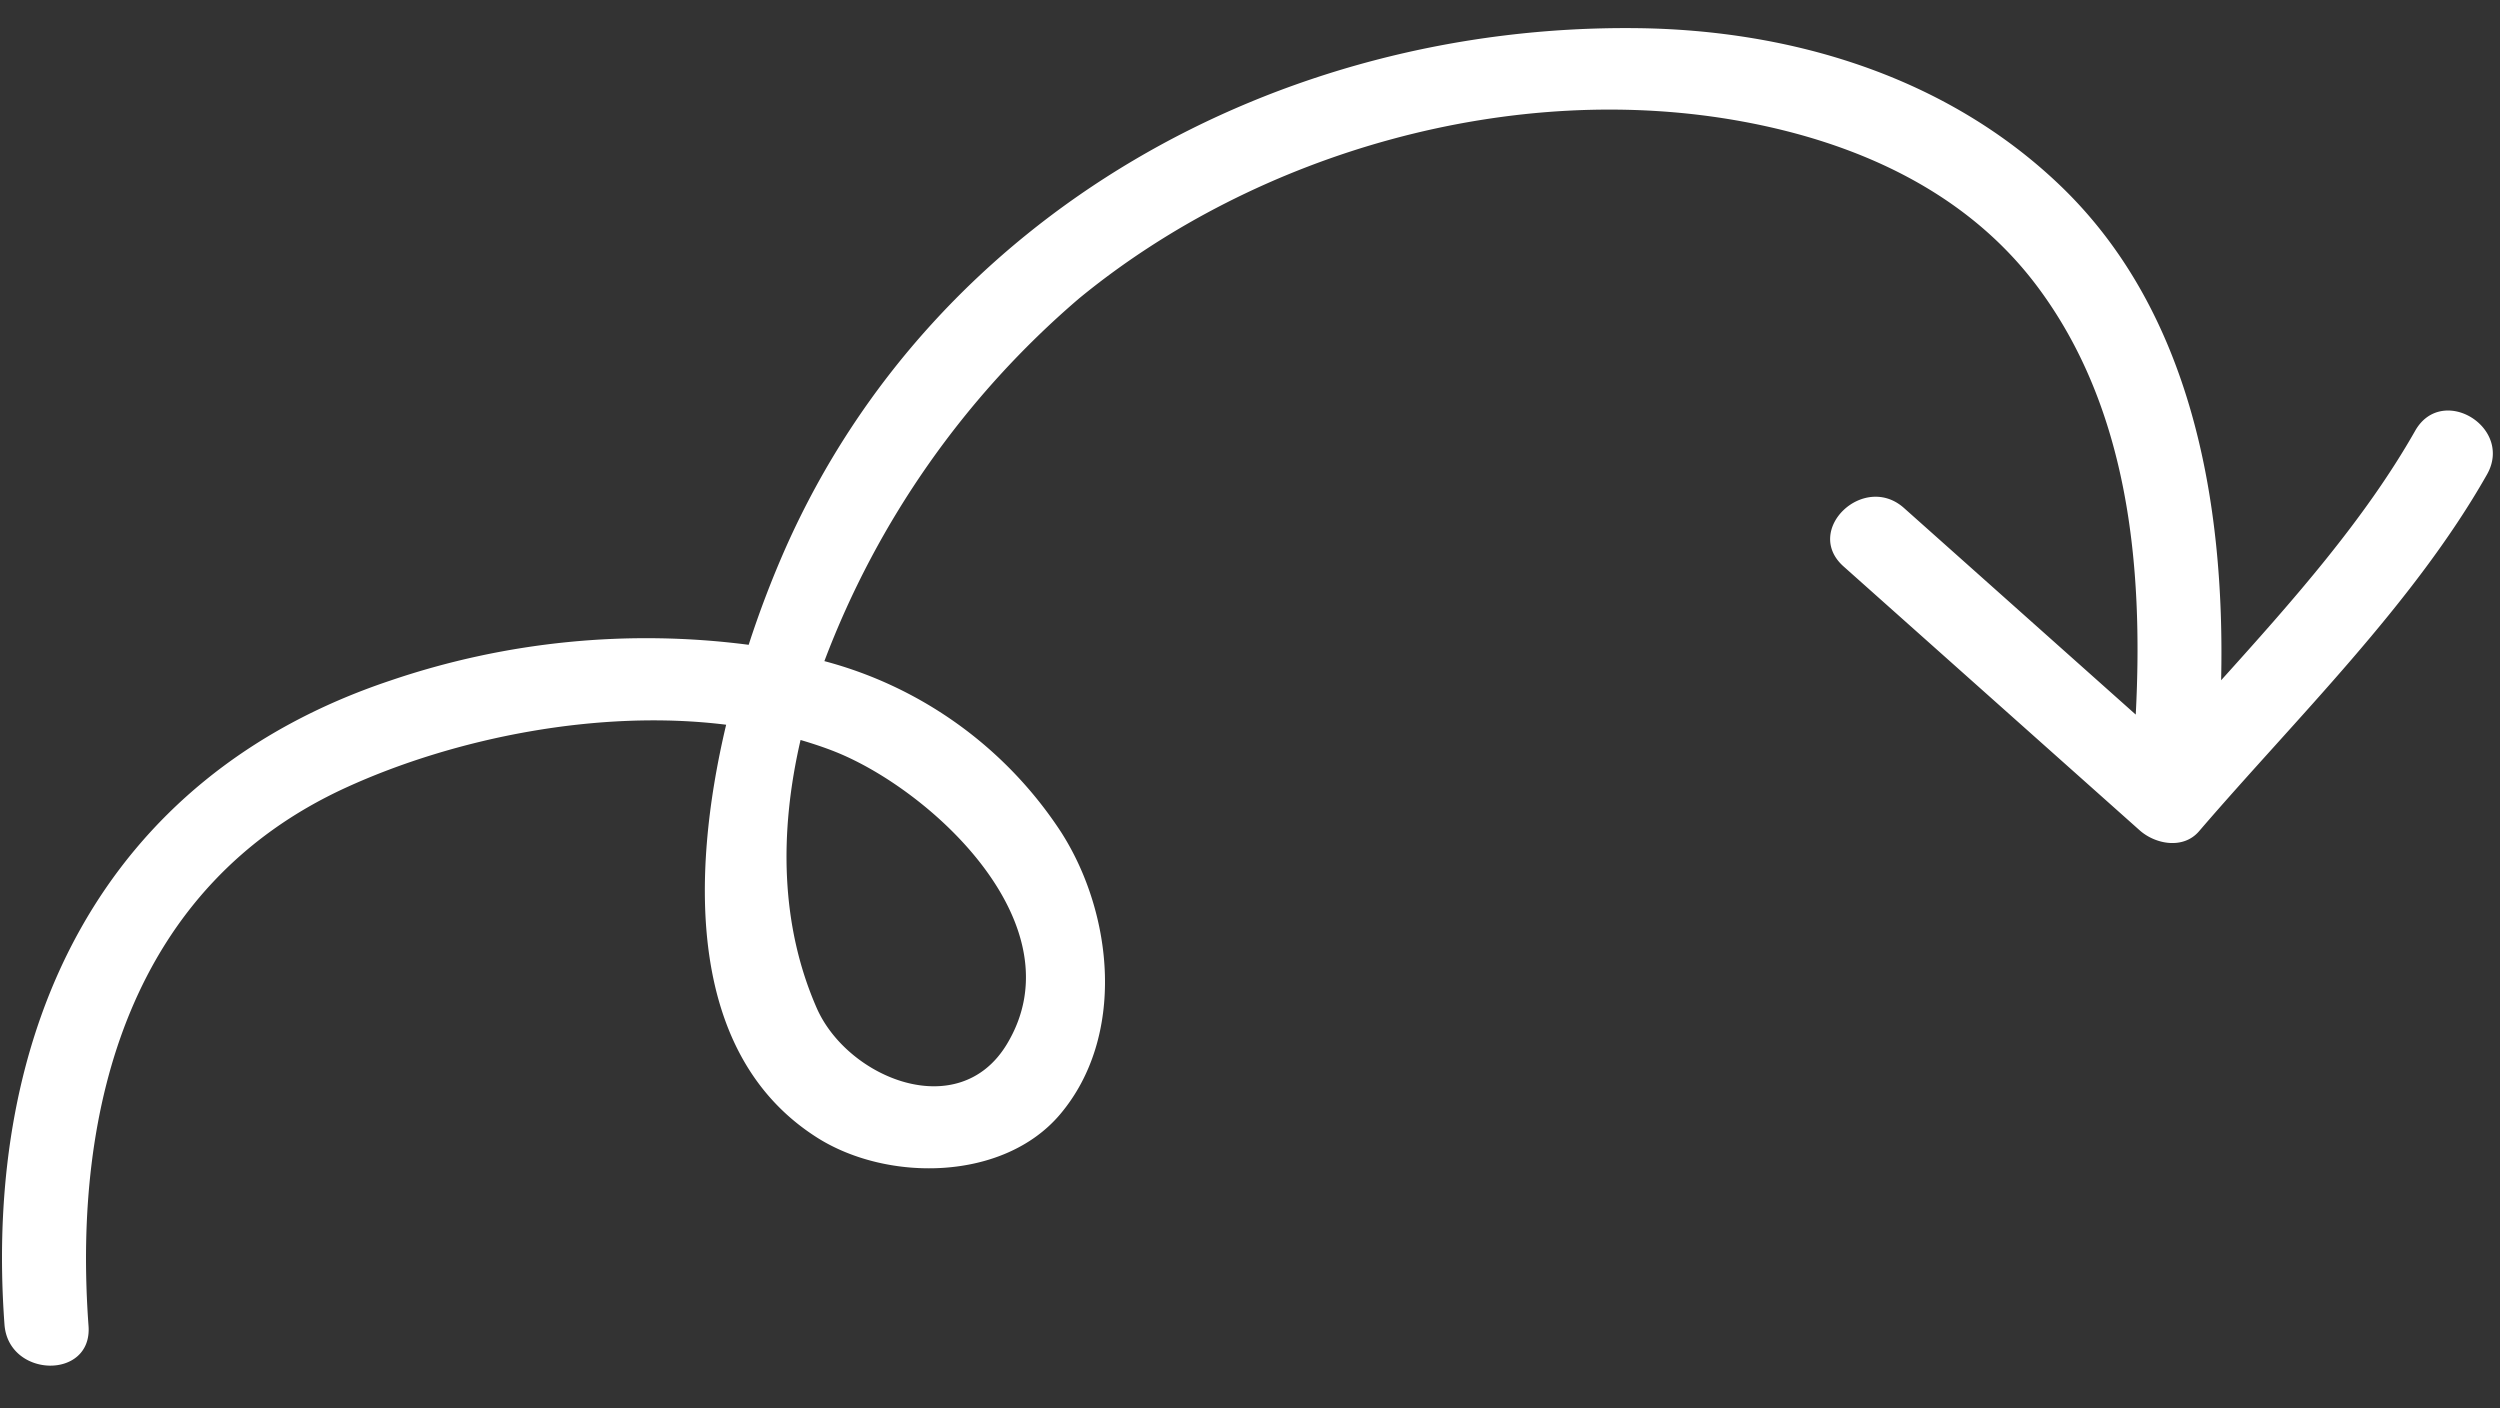<svg xmlns="http://www.w3.org/2000/svg" width="180.6" height="101.714" viewBox="0 0 180.6 101.714">
  <rect x="0" y="0" width="180.6" height="101.714" fill="#333333" stroke="none"/>
  <path id="Path_82656" data-name="Path 82656" d="M178.509,31.169c-5.147,9.459-13.5,17.869-20.35,26.132-1.112,1.342-3.133,1-4.293,0L132.149,38.616c-2.974-2.559,1.341-6.835,4.294-4.294q8.5,7.313,17,14.63c.373-10.755-.9-22.148-7.7-30.862C140.5,11.375,132.6,8.009,124.4,6.628,107.754,3.824,89.335,9.4,76.614,20.21A64.454,64.454,0,0,0,58.657,46.743,29.426,29.426,0,0,1,75.991,58.826c3.866,5.84,4.913,14.664.255,20.364-4,4.89-12.365,5.117-17.51,1.98-9.42-5.747-9.526-18.591-7.094-29.709-9.216-.986-19.571,1.287-27.355,5.009C8.871,63.844,4.9,79.794,6.346,95.694c.352,3.9-5.723,3.866-6.073,0-1.927-21.248,6.276-39.645,27.061-47A57.392,57.392,0,0,1,53.168,45.66a73.145,73.145,0,0,1,2.564-7.086C66.081,14.2,90.658.176,116.509,0c11.2-.076,22.439,3.1,30.782,10.807,9.714,8.97,12.34,22.731,12.276,35.556,5.034-5.784,10.157-11.755,13.7-18.262C175.137,24.661,180.382,27.727,178.509,31.169ZM58.54,71.808c2.3,5.009,10.388,8.2,13.774,2.384,5.041-8.656-5.7-18.21-12.7-20.893-.834-.32-1.7-.587-2.578-.83C55.611,59.158,55.813,65.869,58.54,71.808Z" transform="translate(1.721 0) rotate(1)" fill="#fff"/>
</svg>
